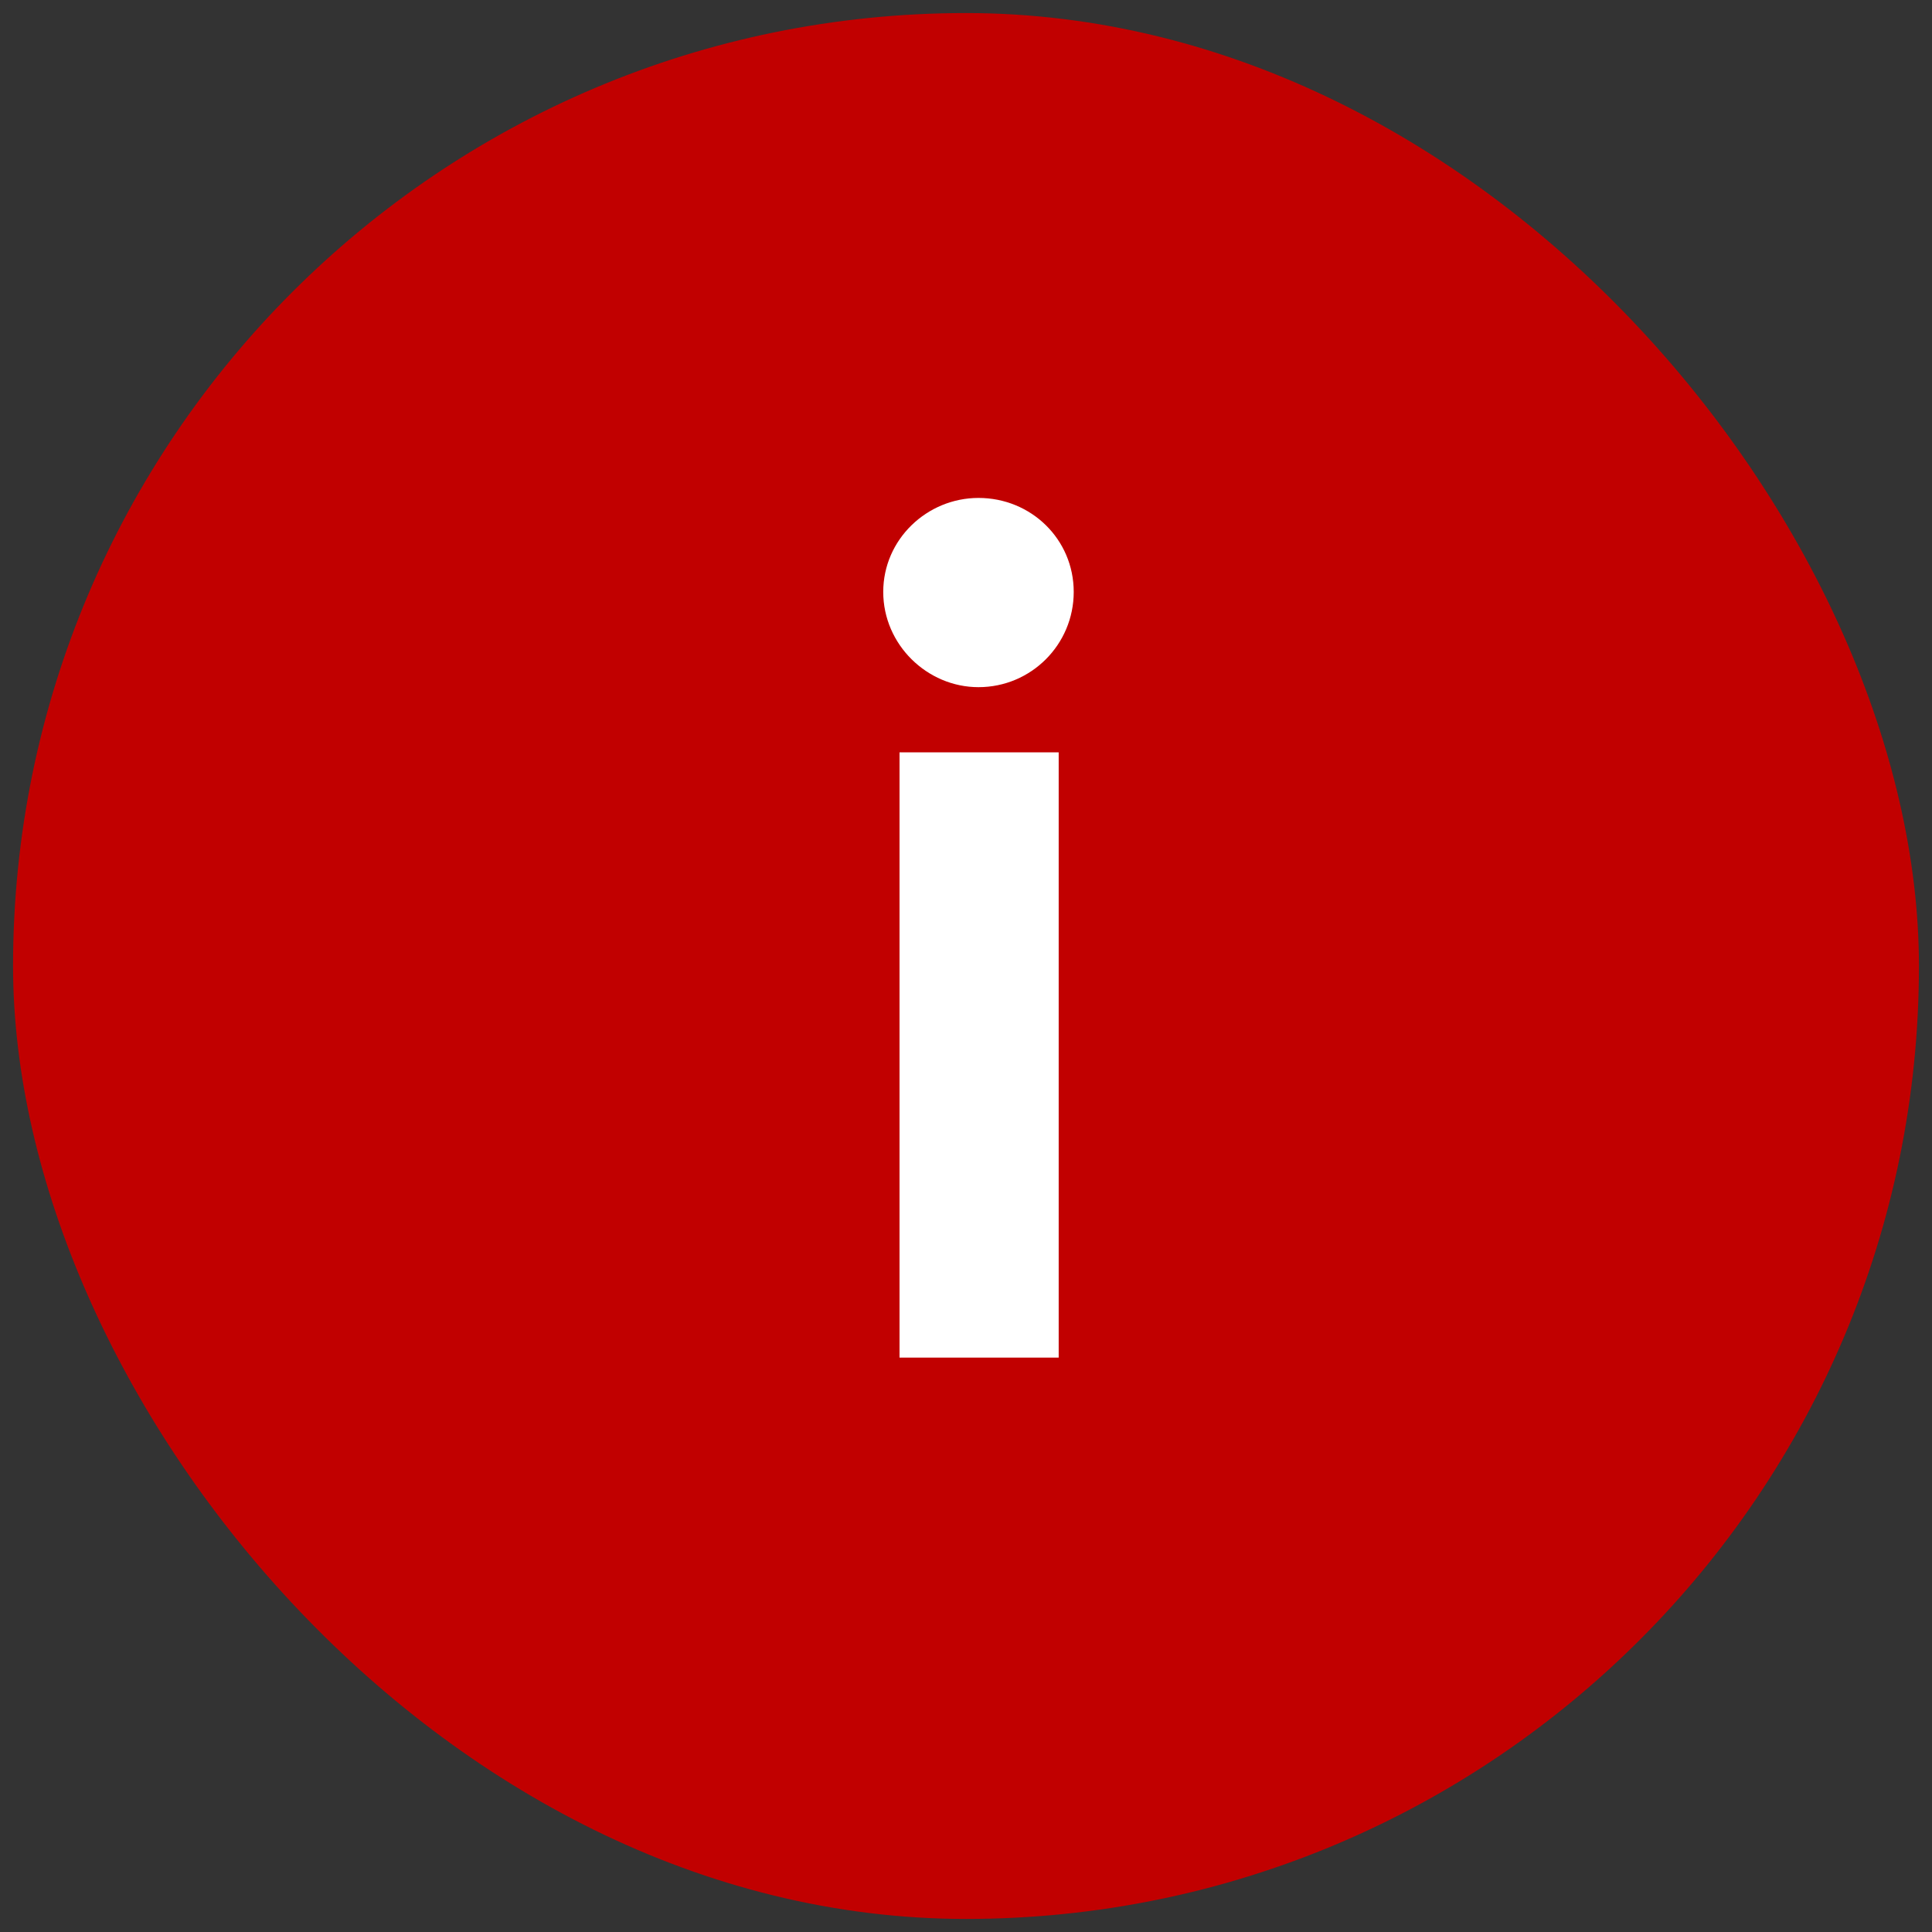 <svg width="74" height="74" viewBox="0 0 74 74" fill="none" xmlns="http://www.w3.org/2000/svg">
<rect x="0" y="0" width="74" height="74" fill="#333333" stroke="none"/>
<rect x="1.25" y="1.25" width="71.5" height="71.5" rx="35.75" fill="#C10000" stroke="#C10000" stroke-width="1.5"/>
<path d="M37.478 26.32C39.494 26.32 41.126 24.688 41.126 22.672C41.126 20.656 39.494 19.072 37.478 19.072C35.51 19.072 33.83 20.656 33.83 22.672C33.83 24.688 35.51 26.32 37.478 26.32ZM40.55 52V28.816H34.454V52H40.55Z" fill="white"/>
</svg>
